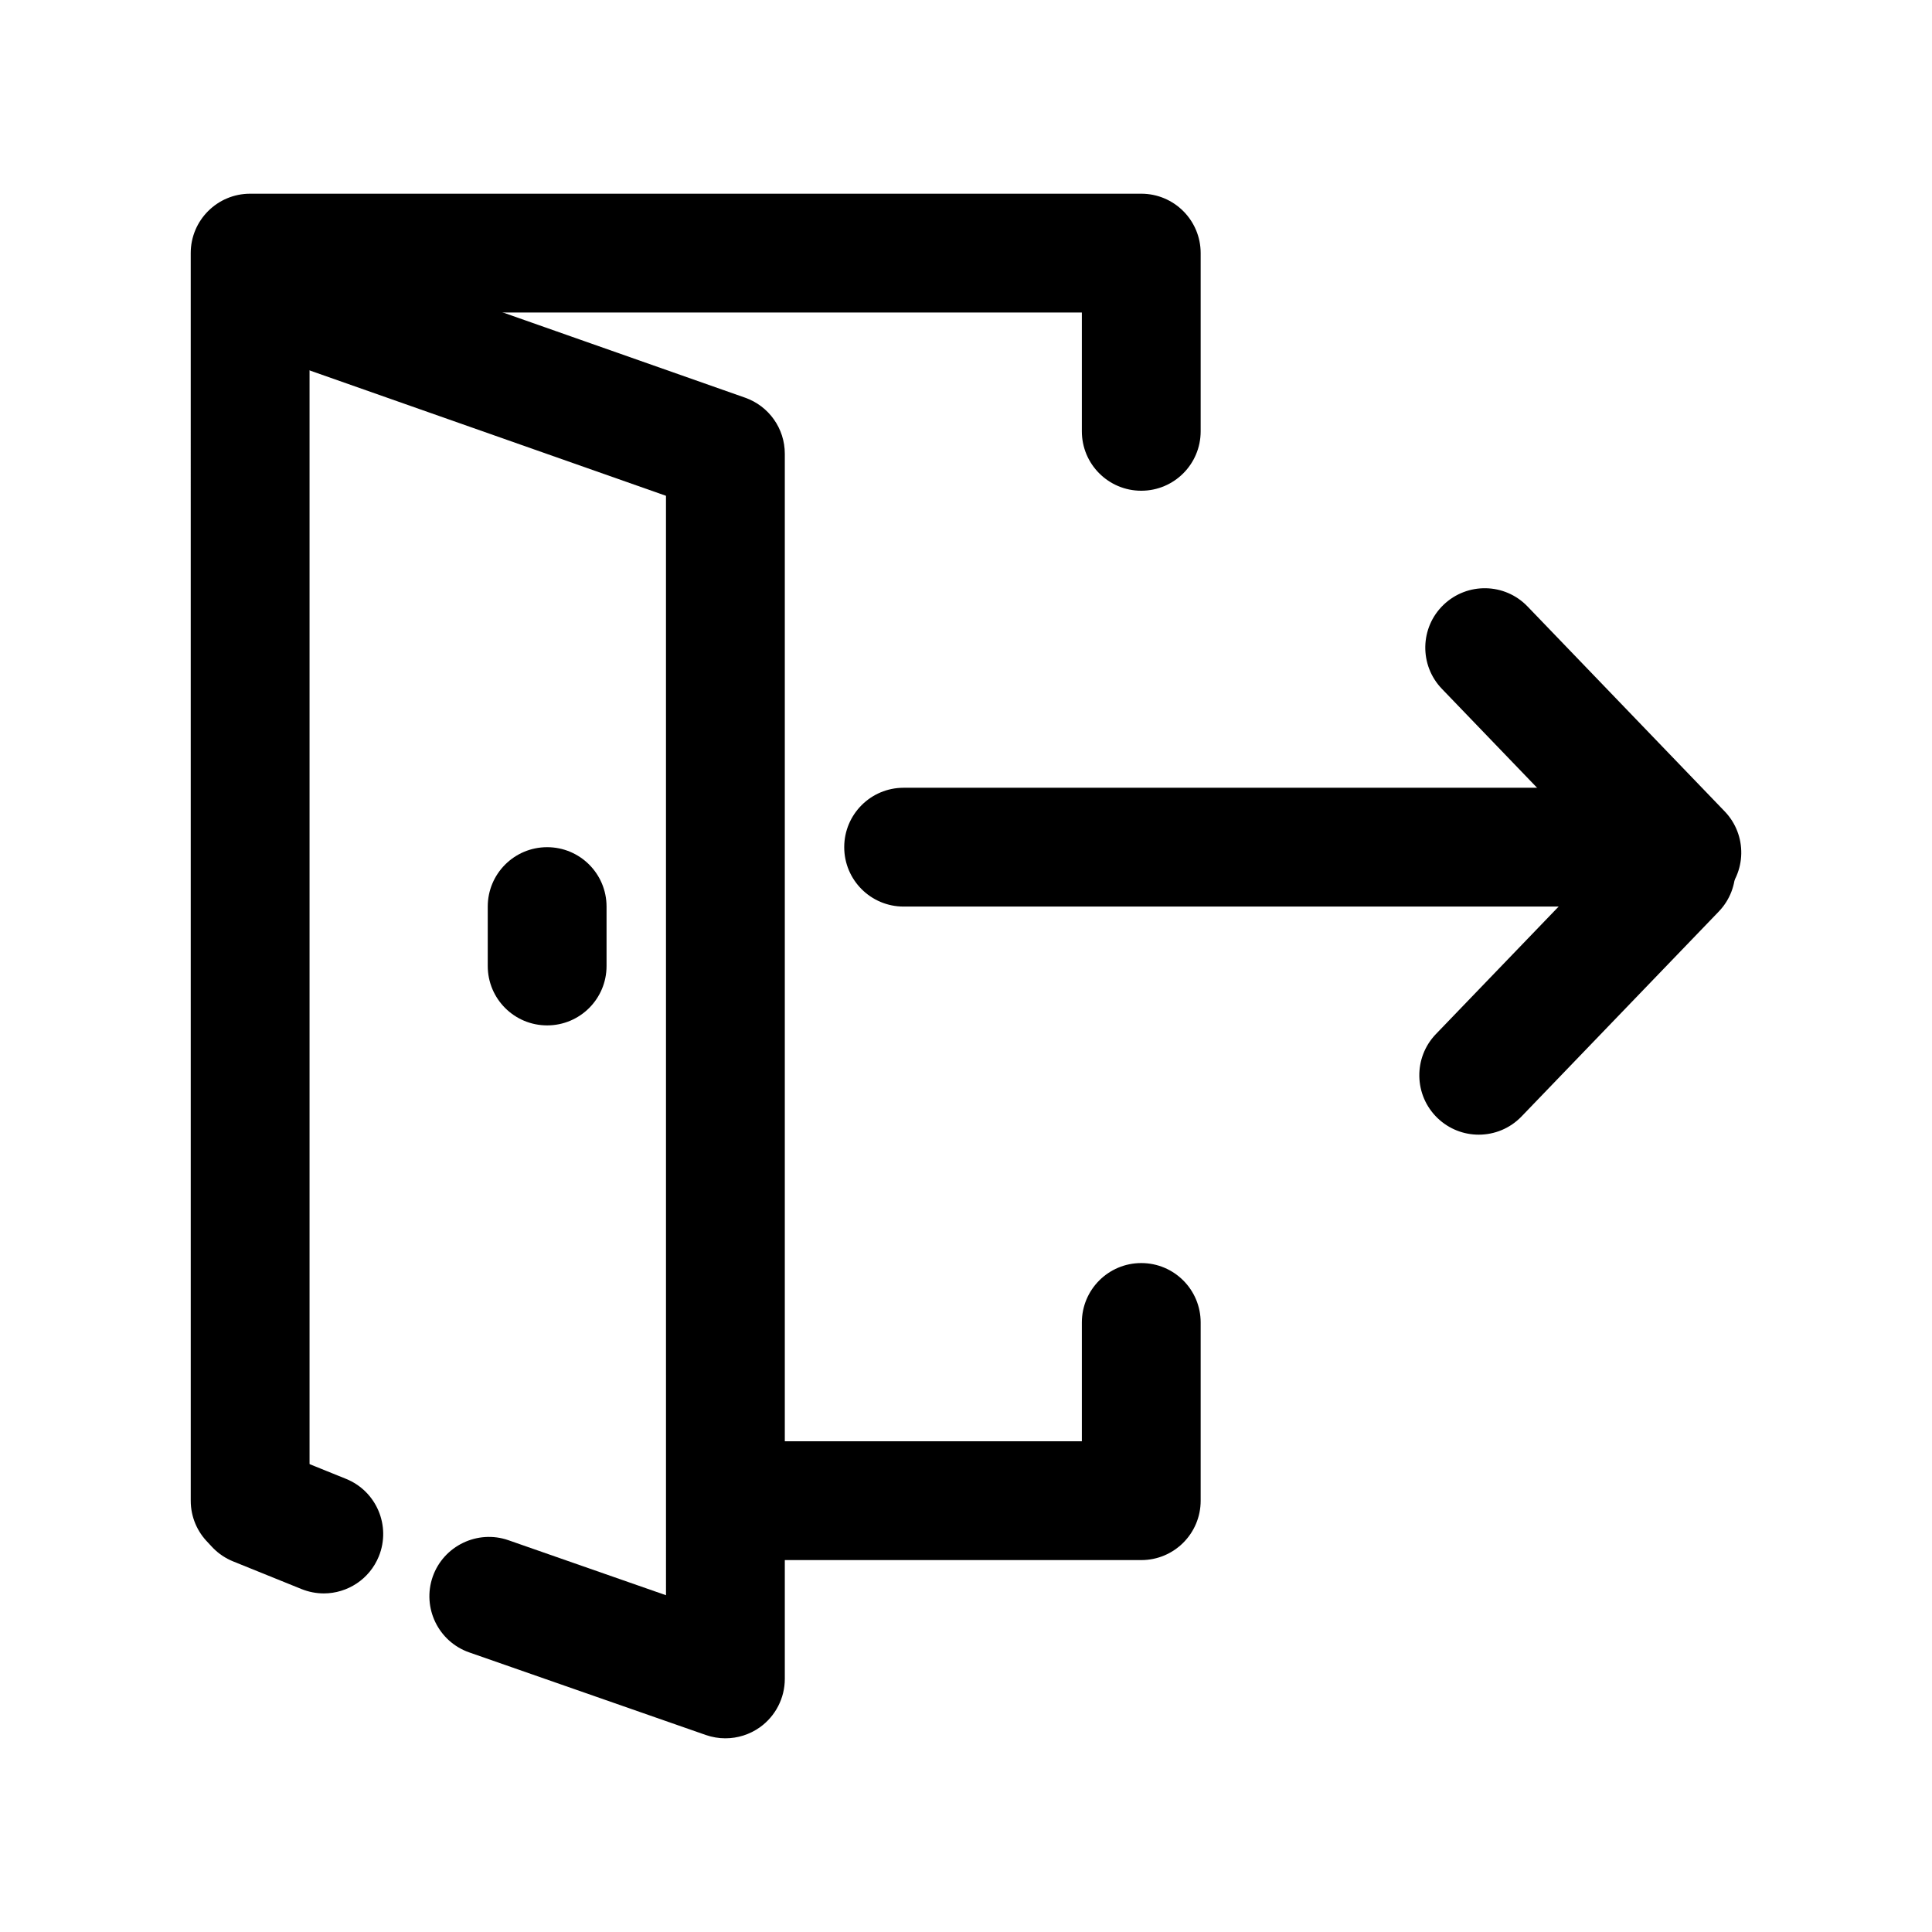 <?xml version="1.0" encoding="UTF-8"?>
<!-- Uploaded to: ICON Repo, www.iconrepo.com, Generator: ICON Repo Mixer Tools -->
<svg fill="#000000" width="800px" height="800px" version="1.1" viewBox="144 144 512 512" xmlns="http://www.w3.org/2000/svg">
 <g>
  <path d="m210.29 557.44c-8.703 0-15.742-7.051-15.742-15.742l-0.004-330.62c0-8.695 7.043-15.742 15.742-15.742h236.16c8.703 0 15.742 7.051 15.742 15.742v47.23c0 8.695-7.043 15.742-15.742 15.742-8.703 0-15.742-7.051-15.742-15.742v-31.488h-204.67v314.88c0 8.695-7.039 15.742-15.742 15.742z"/>
  <path d="m446.45 557.44h-94.465c-8.703 0-15.742-7.051-15.742-15.742 0-8.695 7.043-15.742 15.742-15.742h78.719v-31.488c0-8.695 7.043-15.742 15.742-15.742 8.703 0 15.742 7.051 15.742 15.742v47.23c0.004 8.695-7.035 15.742-15.738 15.742z"/>
  <path d="m229.81 566.27c-1.969 0-3.965-0.375-5.902-1.152l-18.129-7.332c-8.055-3.266-11.945-12.445-8.688-20.504 3.258-8.062 12.438-11.906 20.496-8.695l18.129 7.332c8.055 3.266 11.945 12.445 8.688 20.504-2.481 6.125-8.367 9.848-14.594 9.848z"/>
  <path d="m336.24 604.67c-1.754 0-3.504-0.293-5.18-0.875l-62.699-21.887c-8.211-2.867-12.547-11.848-9.688-20.059 2.875-8.203 11.914-12.516 20.051-9.68l41.773 14.582-0.004-291.36-114.9-40.422c-8.195-2.883-12.516-11.875-9.625-20.078 2.875-8.203 11.84-12.492 20.078-9.625l125.42 44.125c6.305 2.223 10.516 8.172 10.516 14.852v324.68c0 5.098-2.477 9.887-6.625 12.84-2.707 1.914-5.891 2.906-9.117 2.906z"/>
  <path d="m588.14 384.25h-204.67c-8.703 0-15.742-7.051-15.742-15.742 0-8.695 7.043-15.742 15.742-15.742h204.67c8.703 0 15.742 7.051 15.742 15.742 0.004 8.691-7.039 15.742-15.742 15.742z"/>
  <path d="m535.88 444.7c-3.938 0-7.856-1.461-10.918-4.398-6.273-6.035-6.457-15.996-0.43-22.262l52.262-54.297c6.027-6.281 15.988-6.457 22.262-0.43 6.273 6.035 6.457 15.996 0.43 22.262l-52.262 54.297c-3.09 3.211-7.207 4.828-11.344 4.828z"/>
  <path d="m589.71 385.68c-4.137 0-8.258-1.613-11.348-4.828l-52.246-54.305c-6.027-6.266-5.844-16.234 0.43-22.262 6.273-6.019 16.234-5.844 22.262 0.43l52.246 54.305c6.027 6.266 5.844 16.234-0.43 22.262-3.059 2.938-6.981 4.398-10.914 4.398z"/>
  <path d="m289 415.74c-8.703 0-15.742-7.051-15.742-15.742v-15.742c0-8.695 7.043-15.742 15.742-15.742 8.703 0 15.742 7.051 15.742 15.742v15.742c0.004 8.691-7.039 15.742-15.742 15.742z"/>
 </g>
</svg>